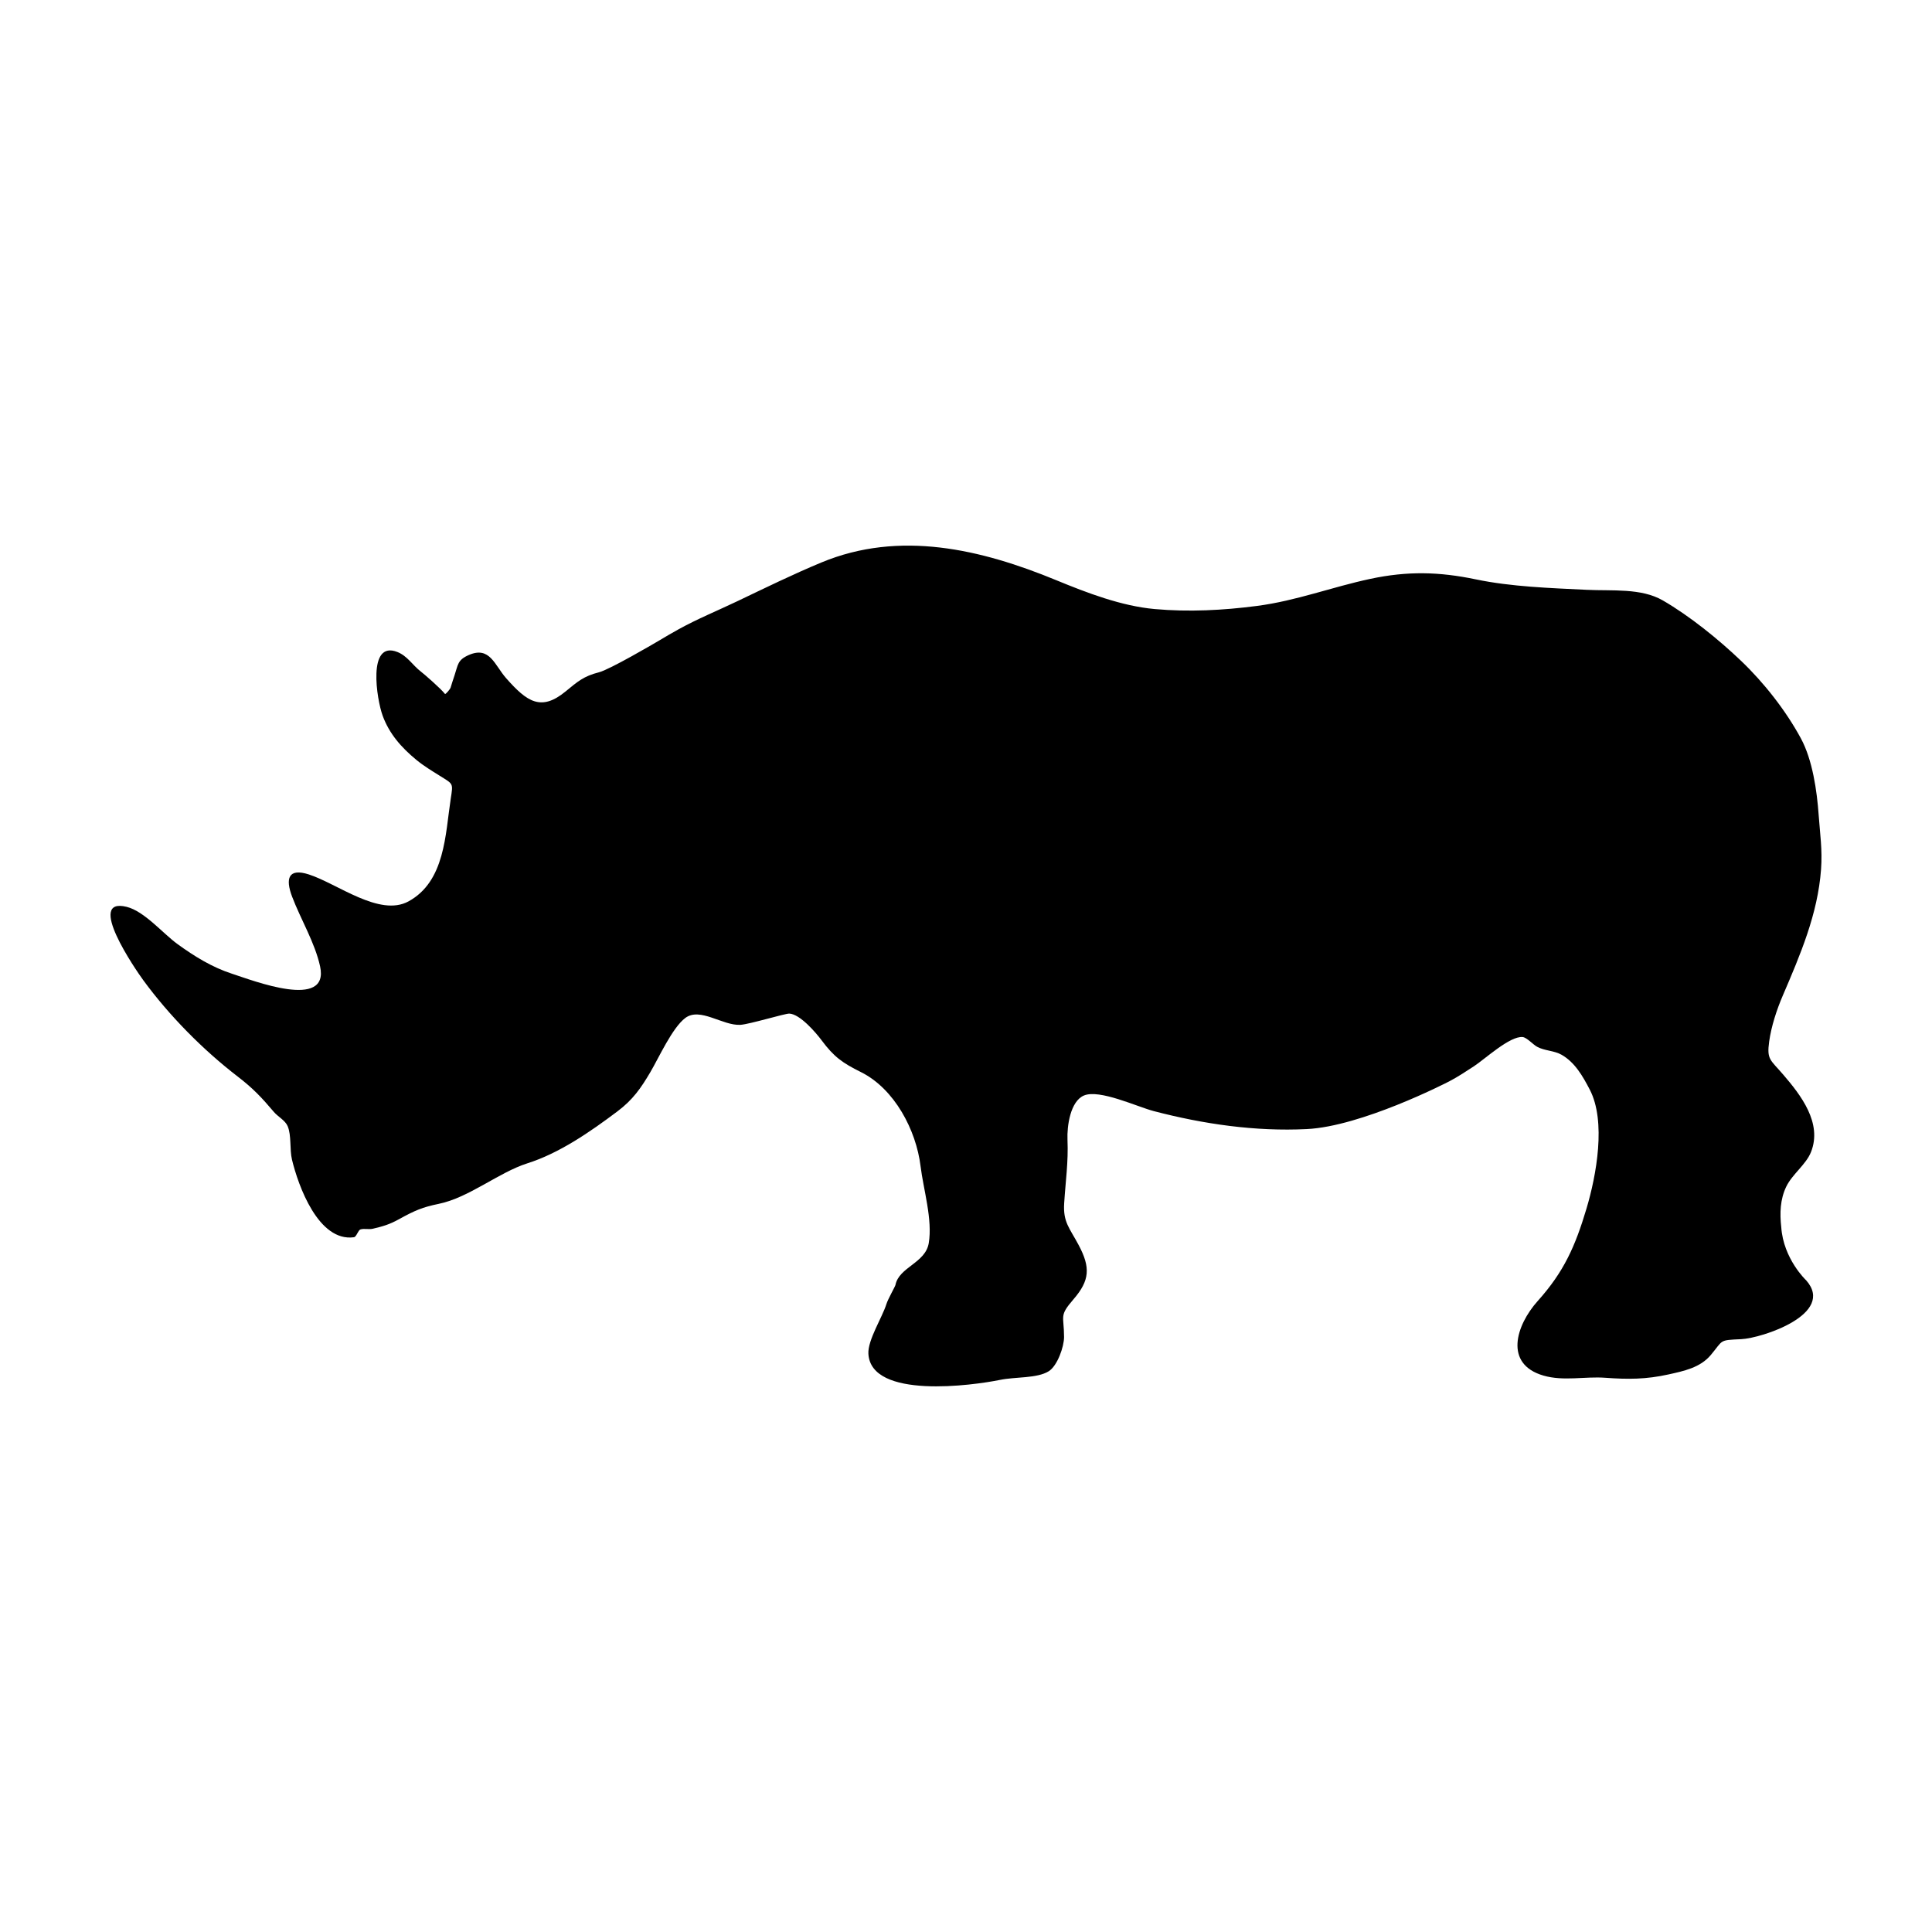 <?xml version="1.0" encoding="UTF-8"?>
<!-- The Best Svg Icon site in the world: iconSvg.co, Visit us! https://iconsvg.co -->
<svg fill="#000000" width="800px" height="800px" version="1.1" viewBox="144 144 512 512" xmlns="http://www.w3.org/2000/svg">
 <path d="m616.05 469.2c-0.418-3.699-0.293-7.371 1.32-10.719 1.594-3.312 5.242-5.852 6.566-9.184 3.059-7.703-2.746-15.137-7.34-20.484-3.473-4.043-4.414-3.977-3.746-8.812 0.555-4.012 2.012-8.453 3.598-12.145 4.66-10.863 9.273-21.625 10.145-33.426 0.391-5.258-0.277-9.465-0.625-14.406-0.453-6.441-1.637-14.66-4.715-20.344-4-7.391-9.773-14.746-15.836-20.535-6.012-5.738-13.668-11.93-20.766-16.031-5.742-3.32-13.484-2.477-20.148-2.805-9.688-0.477-19.926-0.797-29.387-2.769-9.77-2.039-18.109-2.231-27.941-0.141-10.234 2.176-19.598 5.816-30.086 7.18-8.969 1.168-18.07 1.637-27.098 0.824-8.781-0.789-17.902-4.277-26.07-7.644-19.906-8.207-41.504-13.316-62.258-4.691-7.559 3.141-14.961 6.773-22.301 10.277-5.227 2.496-10.508 4.644-15.594 7.457-1.68 0.93-3.34 1.895-4.984 2.883-1.203 0.723-13.23 7.766-16.047 8.477-4.07 1.027-5.691 2.481-8.867 5.09-6.484 5.324-10.211 2.758-15.762-3.547-3.027-3.438-4.309-8.543-9.859-6.125-3.031 1.32-2.84 2.562-3.809 5.438-0.297 0.879-0.859 2.613-1.047 3.277-0.07 0.254-1.301 1.809-1.477 1.594-1.234-1.535-5.519-5.254-6.383-5.914-2.191-1.68-3.562-4.137-6.223-5.188-8.023-3.172-5.484 12.594-3.898 16.898 1.754 4.762 4.887 8.367 8.945 11.707 1.941 1.594 4.039 2.856 6.16 4.184 3.652 2.289 3.578 1.887 2.926 6.129-1.445 9.414-1.484 21.867-11.188 27.172-7.668 4.191-18.844-4.703-26.426-7.144-5.426-1.746-6.242 1.086-4.422 5.887 2.262 5.973 6.055 12.215 7.418 18.473 2.539 11.672-17.781 3.758-23.332 1.961-5.309-1.719-10.016-4.637-14.492-7.891-3.856-2.801-8.738-8.676-13.434-9.836-10.961-2.711 2.34 16.621 4.41 19.449 6.883 9.402 15.801 18.43 25.043 25.543 4.078 3.137 6.293 5.508 9.59 9.391 1.027 1.211 2.973 2.207 3.617 3.727 1.043 2.461 0.5 6.16 1.148 8.871 1.656 6.902 7 21.852 16.418 20.574 0.68-0.094 1.086-1.859 1.734-2.066 1-0.32 2.16 0.074 3.285-0.191 2.641-0.625 4.367-1.105 6.926-2.523 4.144-2.293 6.215-3.184 10.492-4.059 8.074-1.648 15.93-8.34 23.531-10.75 8.484-2.691 16.625-8.324 23.879-13.781 4.039-3.039 6.172-6.078 8.699-10.371 2.238-3.793 5.801-11.738 9.25-14.352 3.93-2.977 9.914 2.086 14.641 1.801 2.391-0.145 11.828-3.019 12.938-2.977 2.844 0.113 7.098 5.106 8.547 7.055 3.305 4.449 5.57 6.027 10.441 8.449 8.922 4.441 14.637 15.406 15.797 24.91 0.762 6.242 3.227 14.152 2.172 20.43-0.887 5.277-7.891 6.336-8.82 11.066-0.086 0.438-1.977 3.699-2.406 5.09-1.062 3.445-4.965 9.523-4.769 13.141 0.66 12.145 27.73 8.402 34.926 6.926 4.051-0.832 9.773-0.359 12.859-2.281 2.312-1.441 4.074-6.519 4.07-9.086-0.012-5.777-1.391-5.477 2.512-10.004 4.301-4.984 4.527-8.402 1.344-14.375-2.406-4.516-4.141-6.047-3.828-11.035 0.375-5.961 1.133-10.895 0.879-16.871-0.152-3.602 0.75-10.168 4.348-11.699 4.117-1.754 14.156 2.992 18.523 4.129 13.18 3.441 26.895 5.441 40.551 4.762 14.441-0.707 36.77-12.137 37.773-12.66 2.262-1.184 4.387-2.602 6.523-3.992 2.894-1.887 9.531-8.07 12.91-7.738 1.078 0.105 2.731 1.977 3.828 2.578 1.984 1.09 4.516 0.988 6.496 2.125 3.535 2.023 5.606 5.668 7.465 9.246 4.363 8.41 1.77 22.668-0.887 31.551-2.981 9.973-5.969 16.715-12.895 24.43-5.809 6.473-9.012 16.734 1.496 19.785 5.336 1.551 10.984 0.18 16.414 0.582 5.988 0.441 10.781 0.43 16.715-0.883 4.043-0.895 8.402-1.781 11.23-5.16 3.383-4.039 2.062-3.91 8.082-4.191 5.398-0.25 25.062-6.644 17.188-15.594-0.016 0.008-6.039-5.668-6.606-14.094z"/>
</svg>